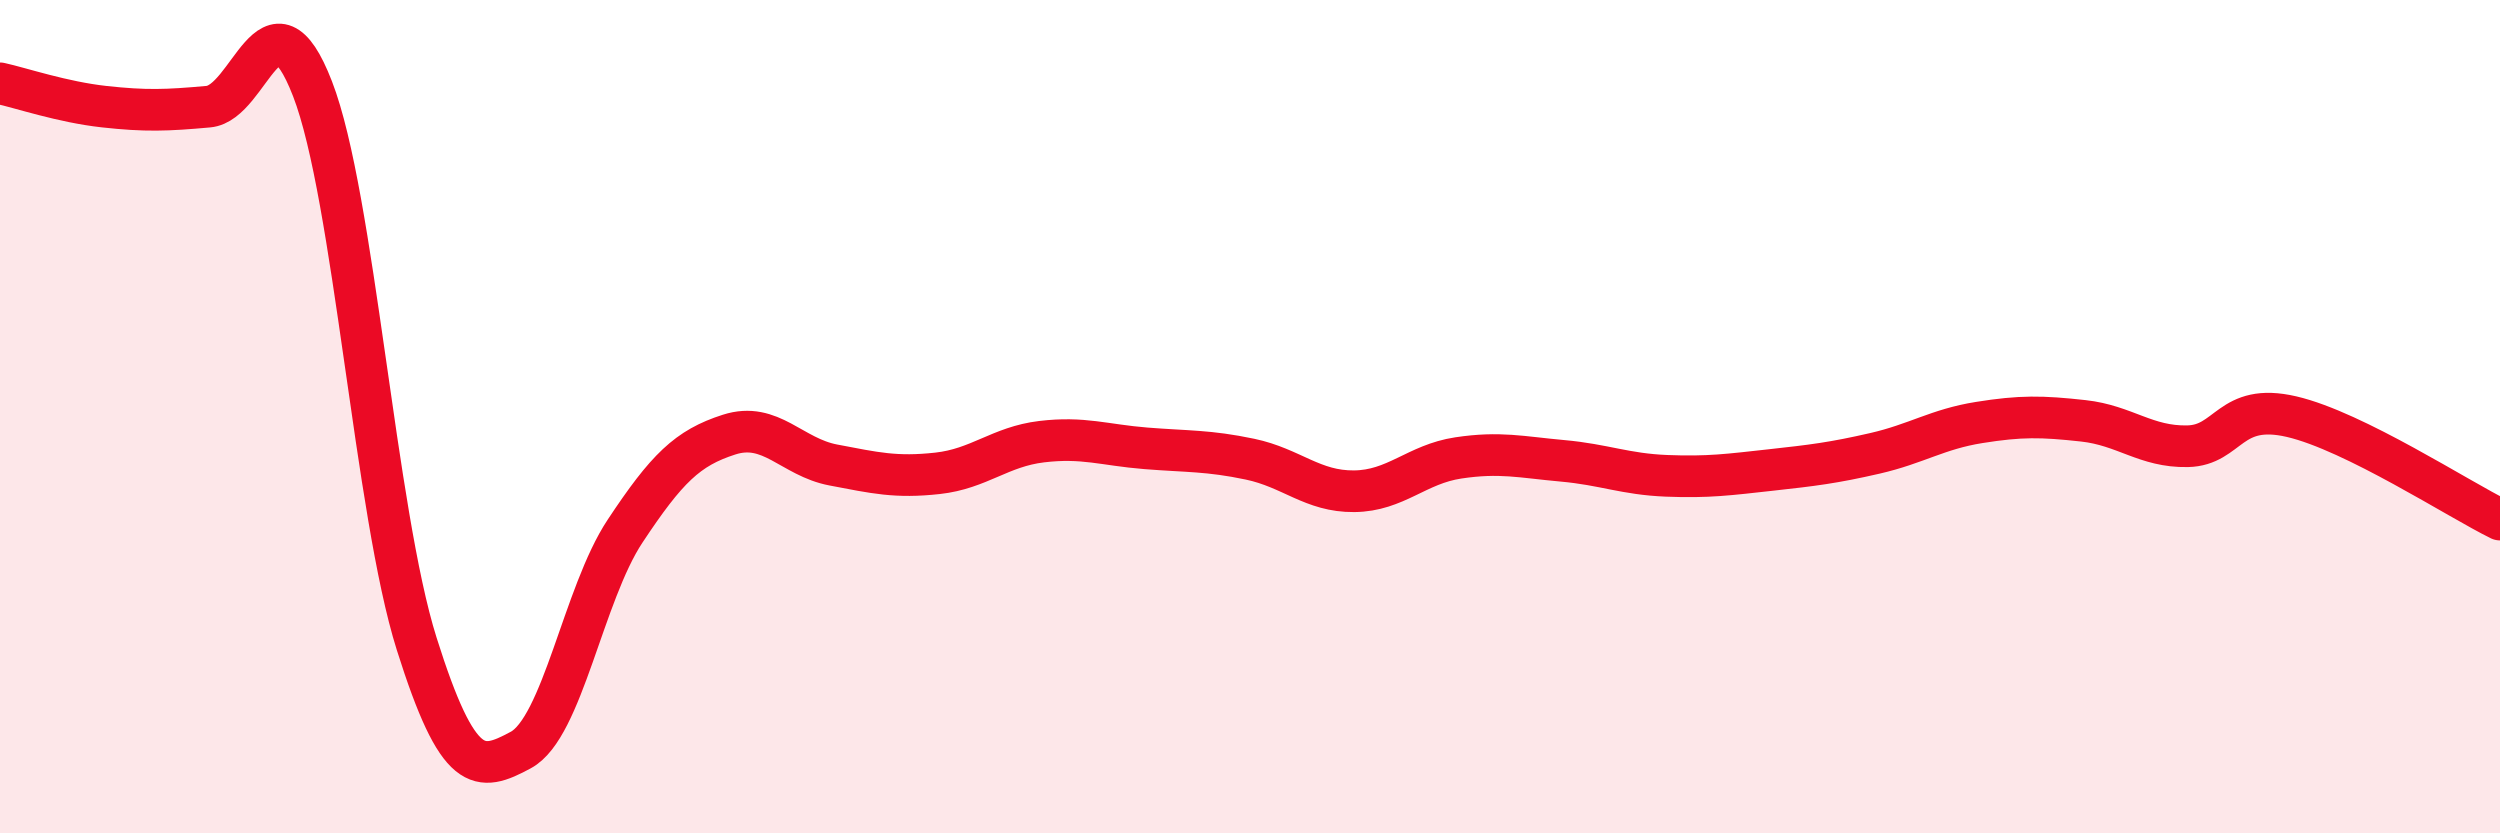 
    <svg width="60" height="20" viewBox="0 0 60 20" xmlns="http://www.w3.org/2000/svg">
      <path
        d="M 0,2 C 0.5,2.11 1.5,2.45 2.5,2.56 C 3.5,2.67 4,2.65 5,2.56 C 6,2.47 6.5,-0.45 7.5,2.13 C 8.5,4.71 9,12.28 10,15.45 C 11,18.62 11.5,18.54 12.5,18 C 13.5,17.46 14,14.26 15,12.75 C 16,11.24 16.5,10.75 17.5,10.43 C 18.5,10.11 19,10.97 20,11.16 C 21,11.35 21.5,11.47 22.5,11.36 C 23.5,11.25 24,10.72 25,10.6 C 26,10.48 26.5,10.68 27.5,10.76 C 28.5,10.84 29,10.81 30,11.02 C 31,11.23 31.5,11.8 32.5,11.79 C 33.5,11.78 34,11.14 35,10.99 C 36,10.84 36.5,10.97 37.5,11.06 C 38.5,11.15 39,11.38 40,11.42 C 41,11.46 41.5,11.39 42.5,11.28 C 43.5,11.17 44,11.11 45,10.88 C 46,10.65 46.5,10.3 47.5,10.14 C 48.5,9.98 49,9.99 50,10.1 C 51,10.21 51.5,10.73 52.5,10.71 C 53.5,10.69 53.5,9.65 55,10 C 56.5,10.35 59,11.98 60,12.47L60 20L0 20Z"
        fill="#EB0A25"
        opacity="0.1"
        stroke-linecap="round"
        stroke-linejoin="round"
      />
      <path
        d="M 0,2 C 0.5,2.11 1.5,2.45 2.5,2.56 C 3.5,2.67 4,2.65 5,2.56 C 6,2.47 6.5,-0.45 7.5,2.13 C 8.5,4.71 9,12.28 10,15.45 C 11,18.62 11.5,18.54 12.5,18 C 13.5,17.46 14,14.26 15,12.75 C 16,11.24 16.5,10.75 17.5,10.43 C 18.5,10.11 19,10.97 20,11.16 C 21,11.35 21.5,11.47 22.5,11.36 C 23.5,11.25 24,10.72 25,10.6 C 26,10.48 26.5,10.68 27.5,10.76 C 28.5,10.84 29,10.81 30,11.02 C 31,11.23 31.5,11.8 32.5,11.79 C 33.5,11.78 34,11.14 35,10.99 C 36,10.84 36.5,10.97 37.5,11.06 C 38.5,11.15 39,11.38 40,11.42 C 41,11.46 41.5,11.39 42.5,11.28 C 43.5,11.17 44,11.11 45,10.88 C 46,10.65 46.5,10.3 47.5,10.14 C 48.5,9.98 49,9.99 50,10.1 C 51,10.21 51.5,10.73 52.5,10.71 C 53.5,10.69 53.5,9.65 55,10 C 56.5,10.35 59,11.98 60,12.47"
        stroke="#EB0A25"
        stroke-width="1"
        fill="none"
        stroke-linecap="round"
        stroke-linejoin="round"
      />
    </svg>
  